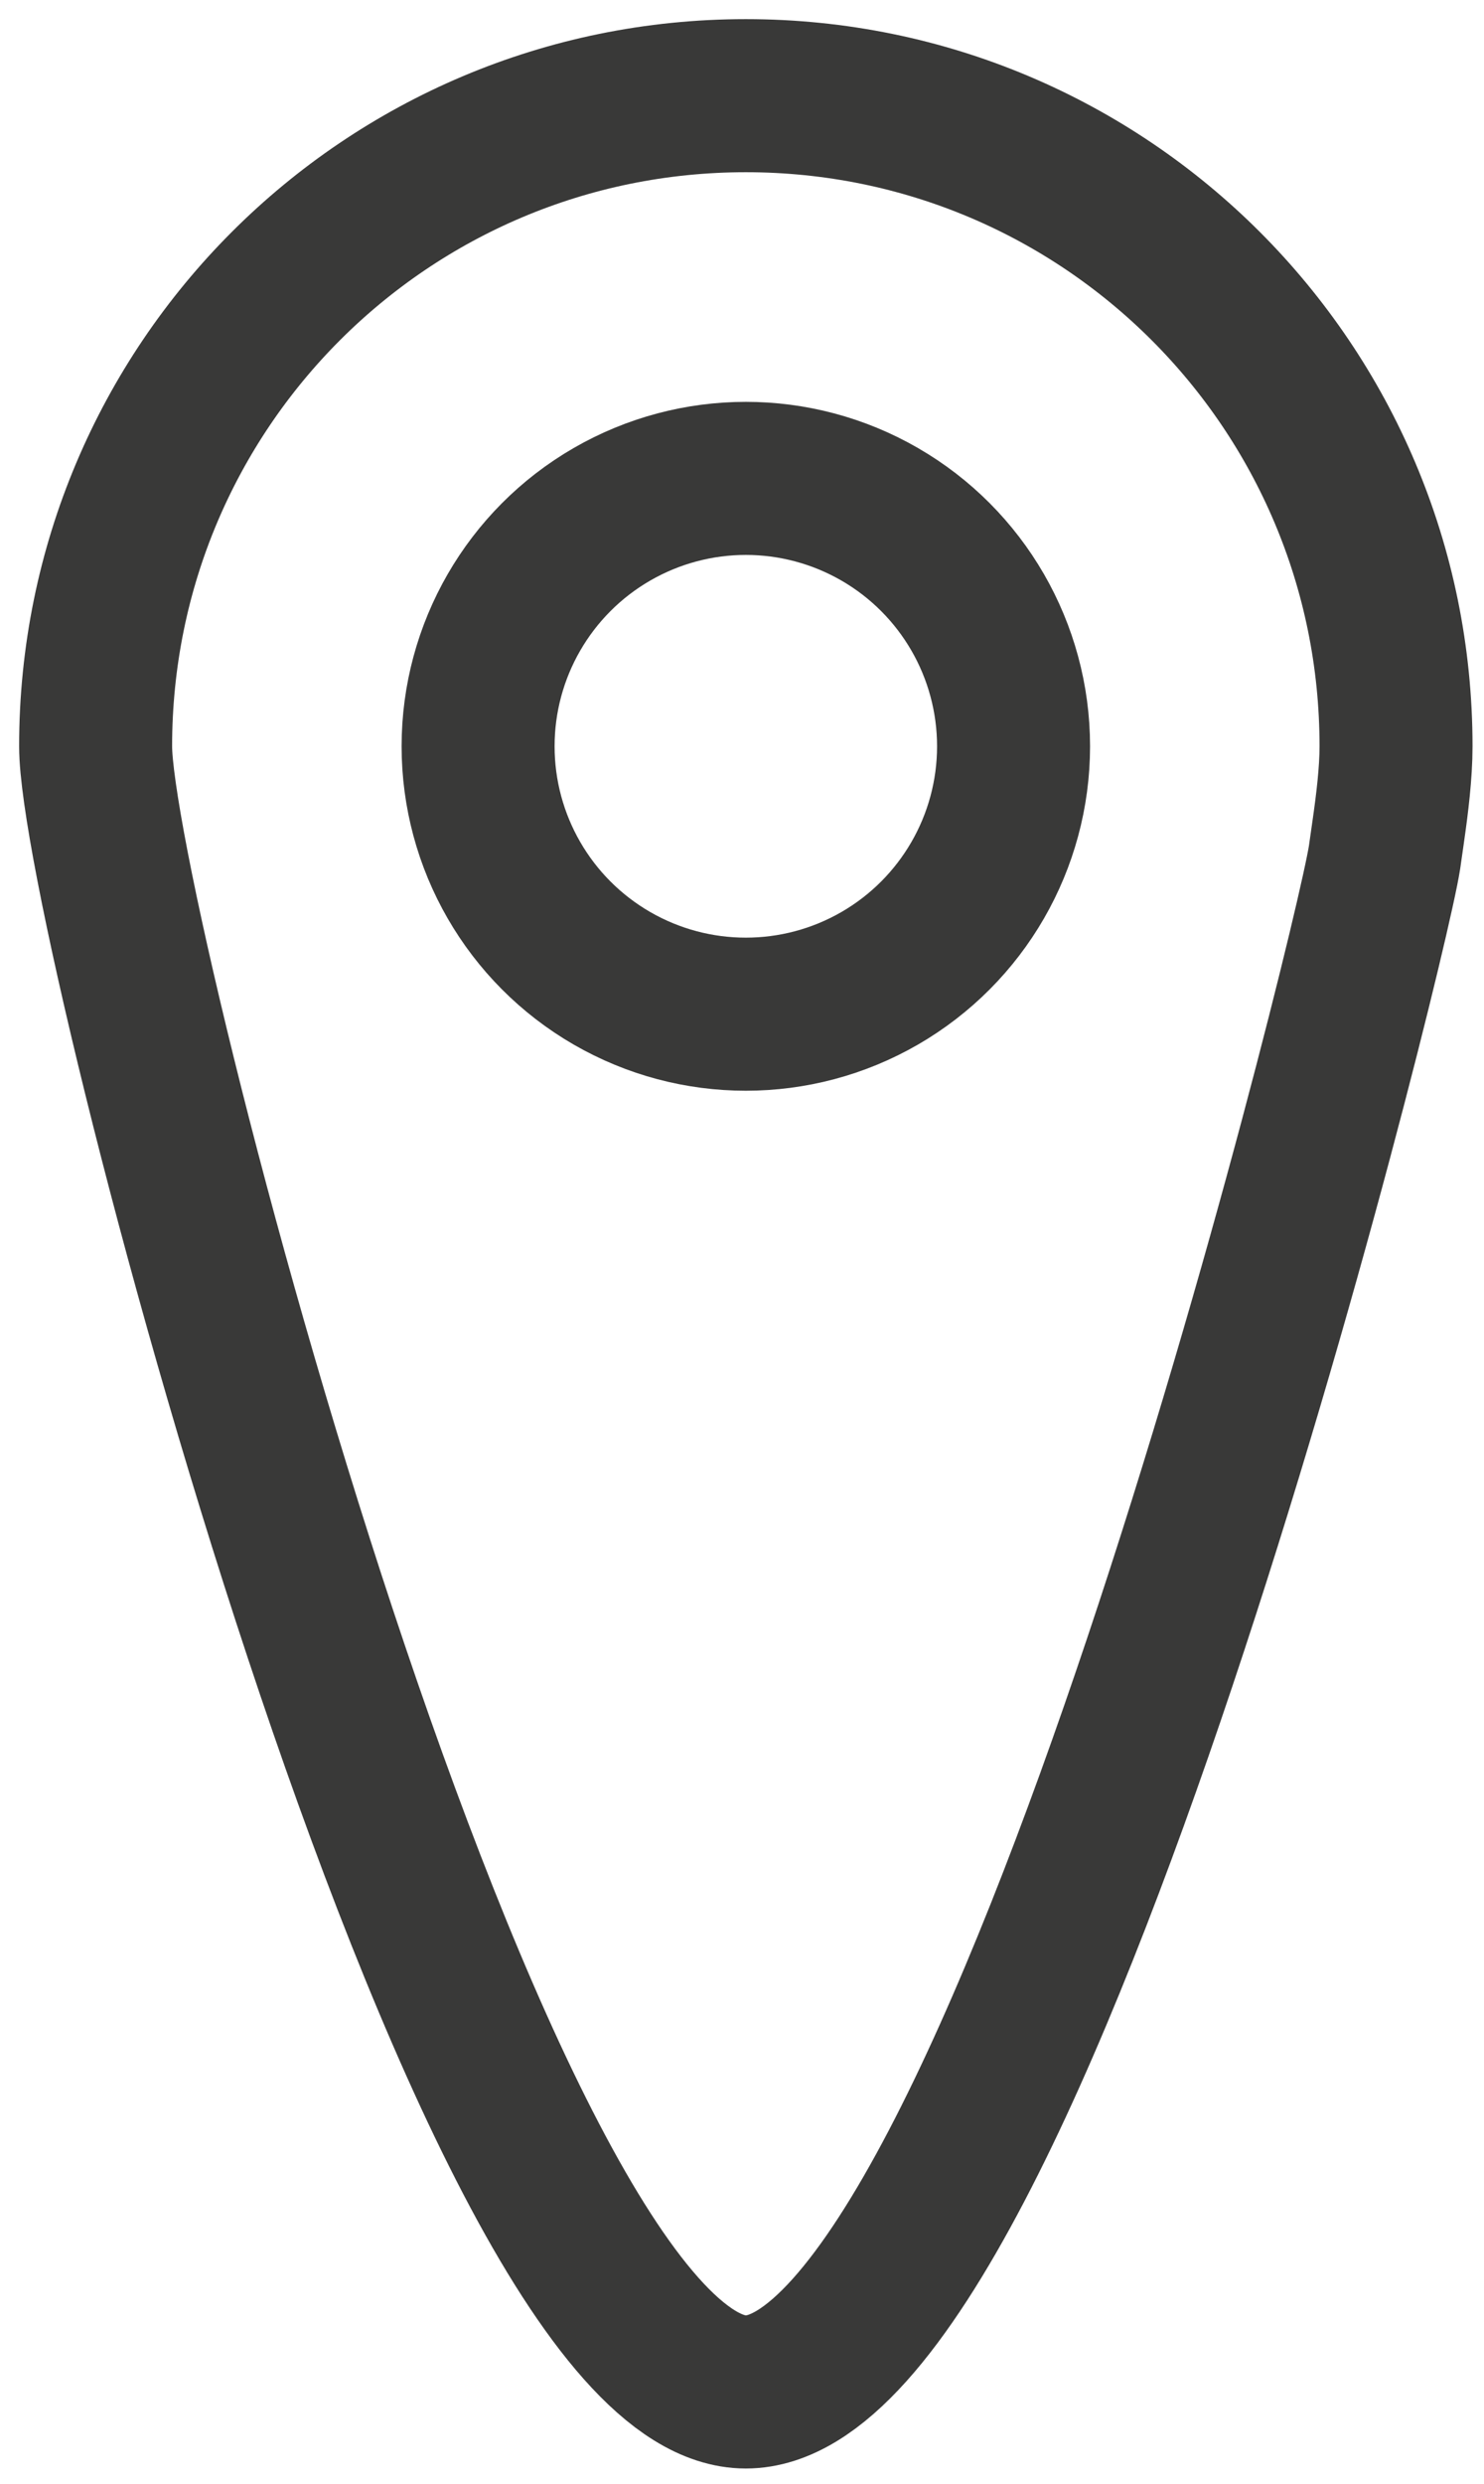 <?xml version="1.0" encoding="utf-8"?>
<!-- Generator: Adobe Illustrator 21.0.2, SVG Export Plug-In . SVG Version: 6.00 Build 0)  -->
<svg version="1.1" id="Ebene_2" xmlns="http://www.w3.org/2000/svg" xmlns:xlink="http://www.w3.org/1999/xlink" x="0px" y="0px"
	 viewBox="0 0 38.8 64.9" style="enable-background:new 0 0 38.8 64.9;" xml:space="preserve">
<style type="text/css">
	.st0{fill:none;stroke:#393938;stroke-width:4;stroke-miterlimit:10;}
</style>
<path class="st0" d="M36.3,21.7c0.1-0.7,0.2-1.5,0.2-2.2c0-9.4-7.6-17-17-17s-17,7.6-17,17c0,4.5,10,43,17,43S35.8,25,36.2,22.4
	L36.3,21.7z"/>
<circle class="st0" cx="19.5" cy="19.5" r="7"/>
</svg>
